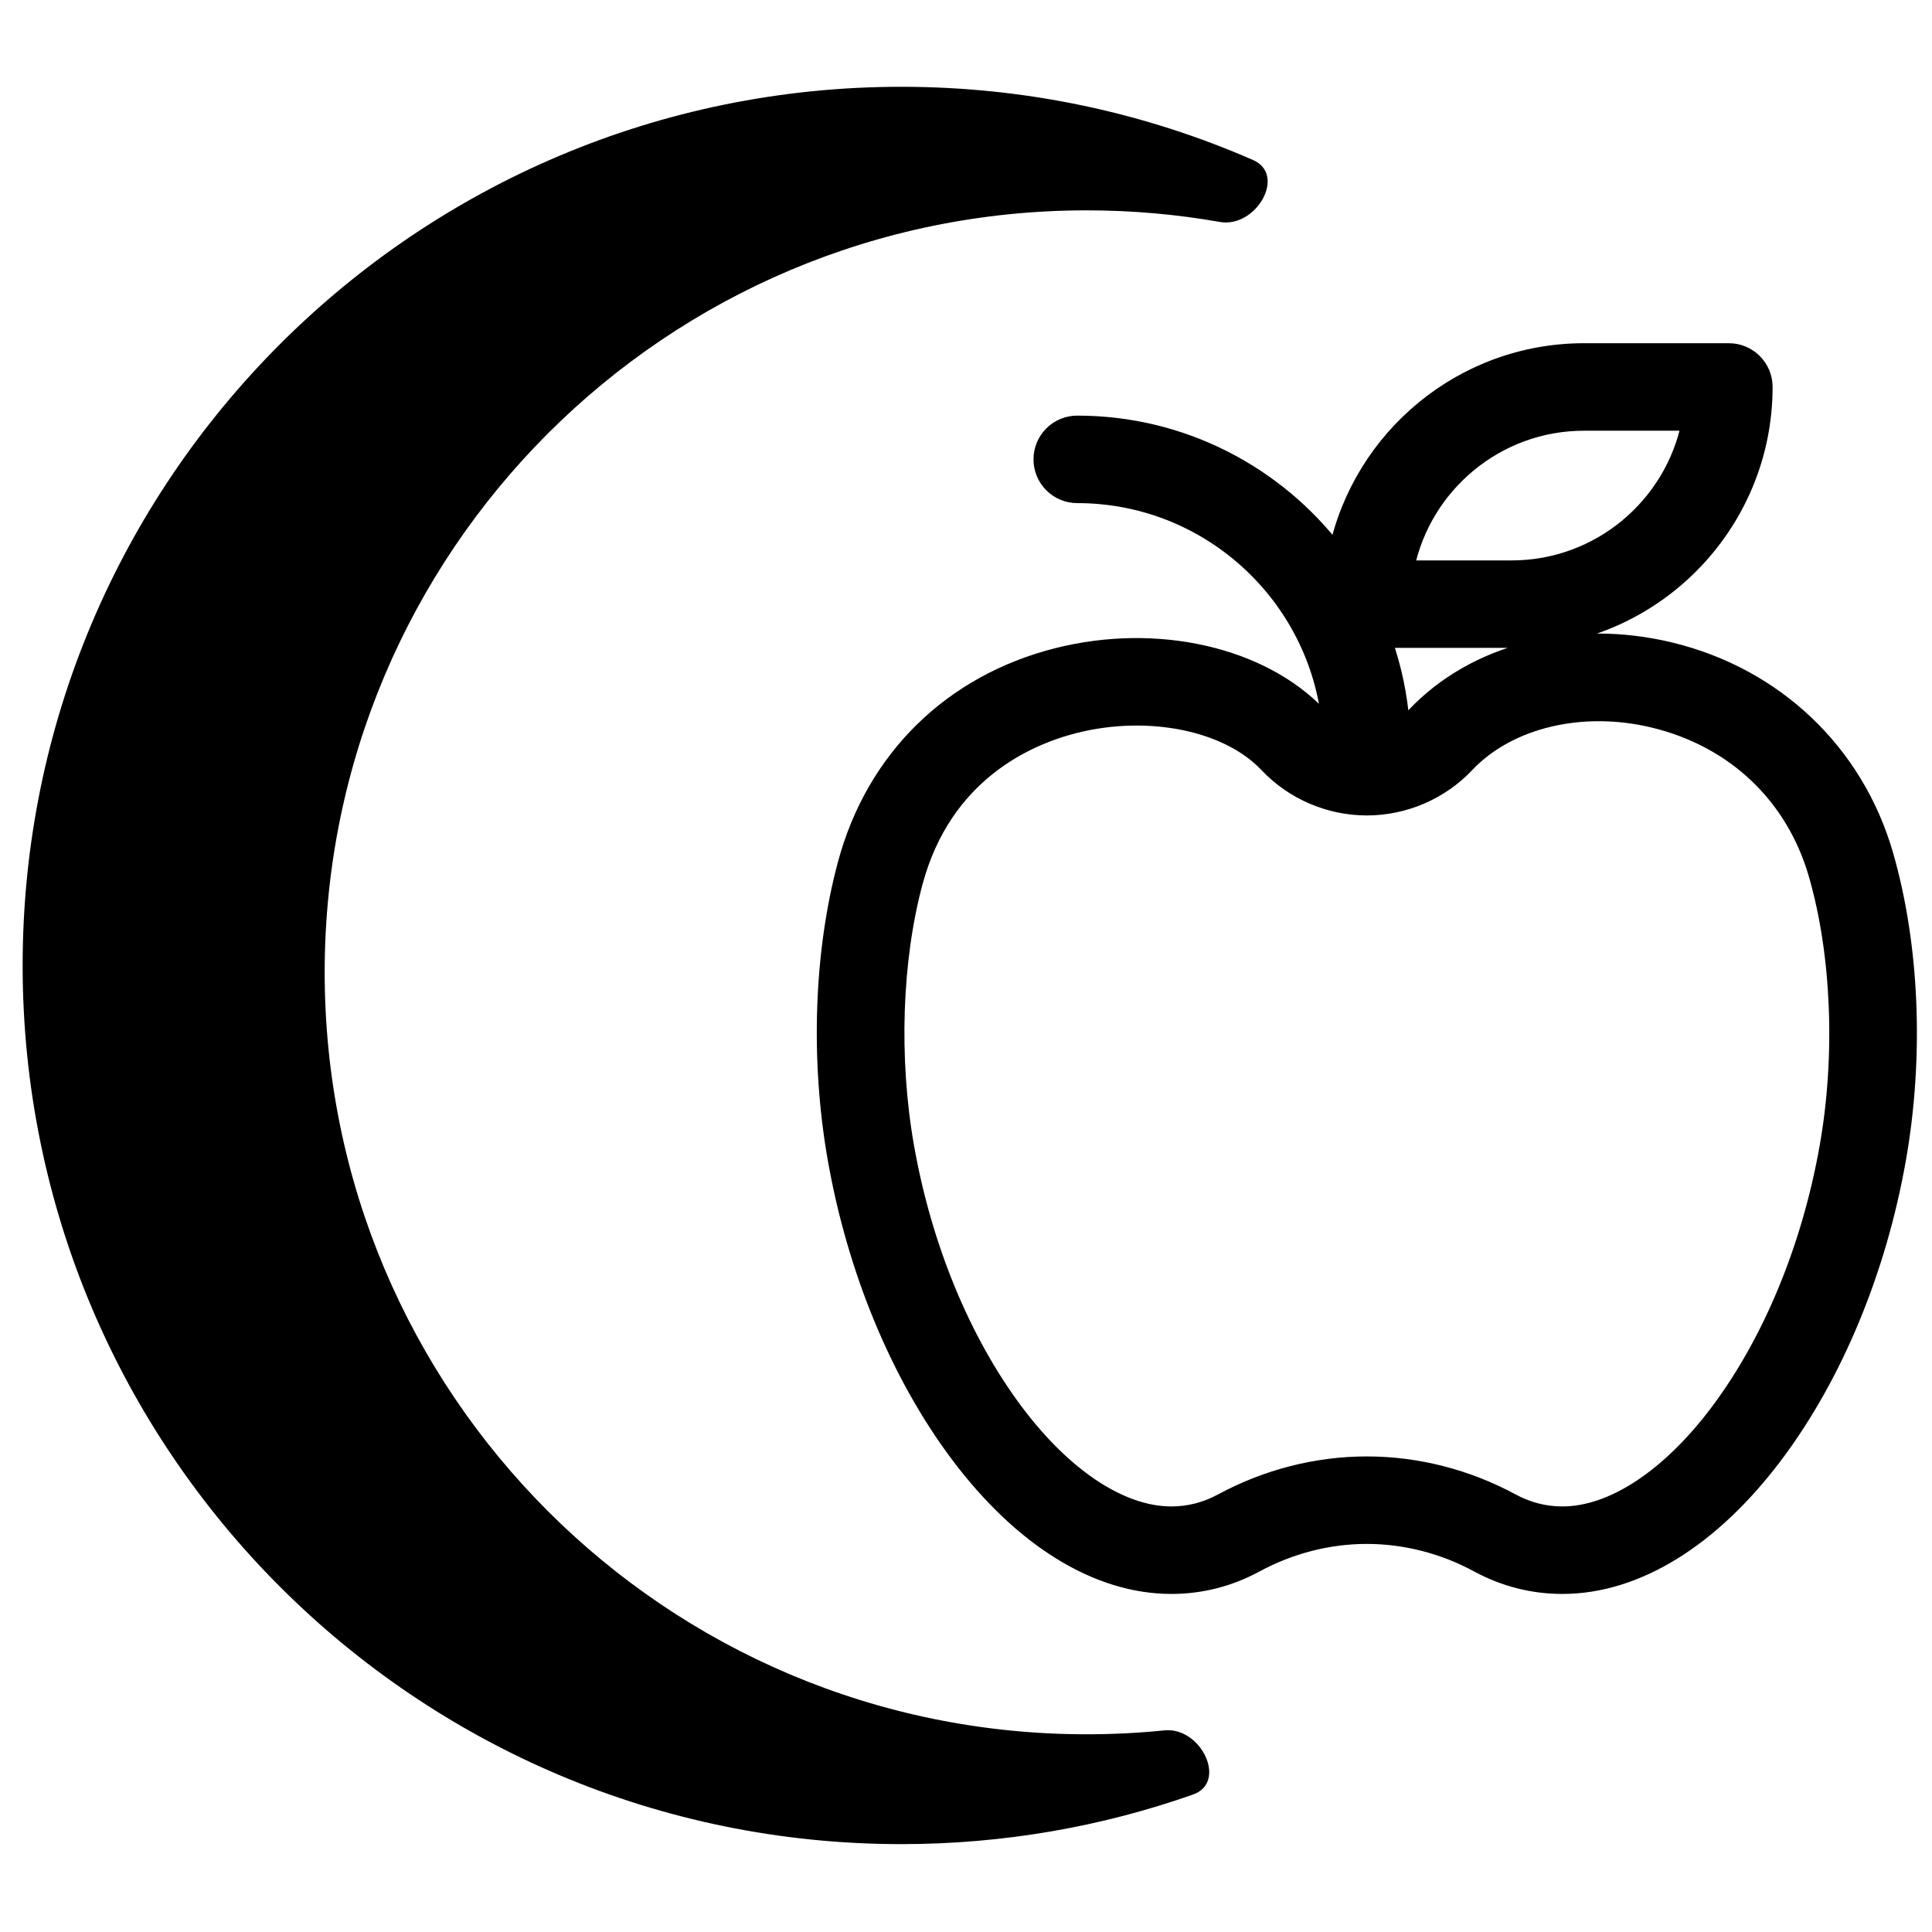 <svg width="512" height="512" viewBox="0 0 512 512" fill="none" xmlns="http://www.w3.org/2000/svg">
<path fill-rule="evenodd" clip-rule="evenodd" d="M332.084 42.413C341.035 46.328 332.88 60.513 323.259 58.817C311.802 56.798 300.011 55.745 287.974 55.745C176.451 55.745 86.044 146.152 86.044 257.675C86.044 369.198 176.451 459.605 287.974 459.605C294.931 459.605 301.806 459.253 308.581 458.566C318.299 457.581 325.383 472.328 316.169 475.57C291.978 484.082 265.958 488.712 238.856 488.712C110.253 488.712 6 384.459 6 255.856C6 127.253 110.253 23 238.856 23C272.006 23 303.538 29.927 332.084 42.413Z" fill="black"/>
<path d="M280.221 173.693C306.578 167.055 334.499 173.42 349.698 189.527C350.493 190.366 351.364 191.118 352.301 191.775C348.924 157.884 320.246 131.33 285.482 131.33C280.184 131.33 275.889 127.035 275.889 121.736C275.889 116.437 280.184 112.143 285.482 112.143C313.428 112.143 338.311 125.491 354.1 146.144C360.546 115.795 387.549 92.956 419.79 92.956H458.163C463.462 92.956 467.757 97.251 467.757 102.549C467.757 139.579 437.632 169.696 400.603 169.696H366.884C369.404 176.801 371.021 184.335 371.59 192.15C372.745 191.406 373.819 190.526 374.773 189.514C390.772 172.571 416.817 165.946 442.746 172.229C470.567 178.969 491.872 199.24 499.734 226.454C506.687 250.512 507.916 279.944 503.107 307.206C497.918 336.64 486.409 364.419 470.697 385.429C453.829 407.986 433.708 420.41 414.046 420.41C406.169 420.41 398.604 418.479 391.567 414.671C382.485 409.752 372.34 407.154 362.229 407.154C352.121 407.154 341.968 409.755 332.89 414.664C325.877 418.476 318.315 420.41 310.413 420.41C290.749 420.41 270.63 407.986 253.759 385.427C238.05 364.419 226.538 336.635 221.352 307.198C216.715 280.921 217.687 252.368 224.017 228.86C231.547 200.899 252.031 180.79 280.221 173.693ZM400.603 150.516C423.767 150.516 443.149 134.01 447.605 112.143H419.79C396.626 112.143 377.244 128.649 372.787 150.516H400.603ZM240.246 303.865C244.923 330.402 255.181 355.287 269.126 373.937C282.095 391.278 297.142 401.223 310.413 401.223C315.077 401.223 319.554 400.074 323.743 397.796C335.64 391.365 348.946 387.967 362.229 387.967C375.52 387.967 388.824 391.367 400.698 397.798C404.9 400.071 409.392 401.223 414.046 401.223C427.317 401.223 442.364 391.278 455.333 373.937C469.28 355.29 479.536 330.407 484.213 303.873C488.467 279.757 487.378 252.808 481.302 231.78C475.286 210.96 459.587 196.052 438.227 190.876C419.265 186.282 399.836 190.918 388.724 202.688C381.876 209.938 372.225 214.097 362.244 214.102H362.229H362.224C352.234 214.1 342.583 209.943 335.745 202.698C325.33 191.66 304.424 187.386 284.908 192.3C272.419 195.445 250.307 205.024 242.545 233.849C237.001 254.43 236.141 280.604 240.246 303.865Z" fill="black" stroke="black" stroke-width="4"/>
</svg>
